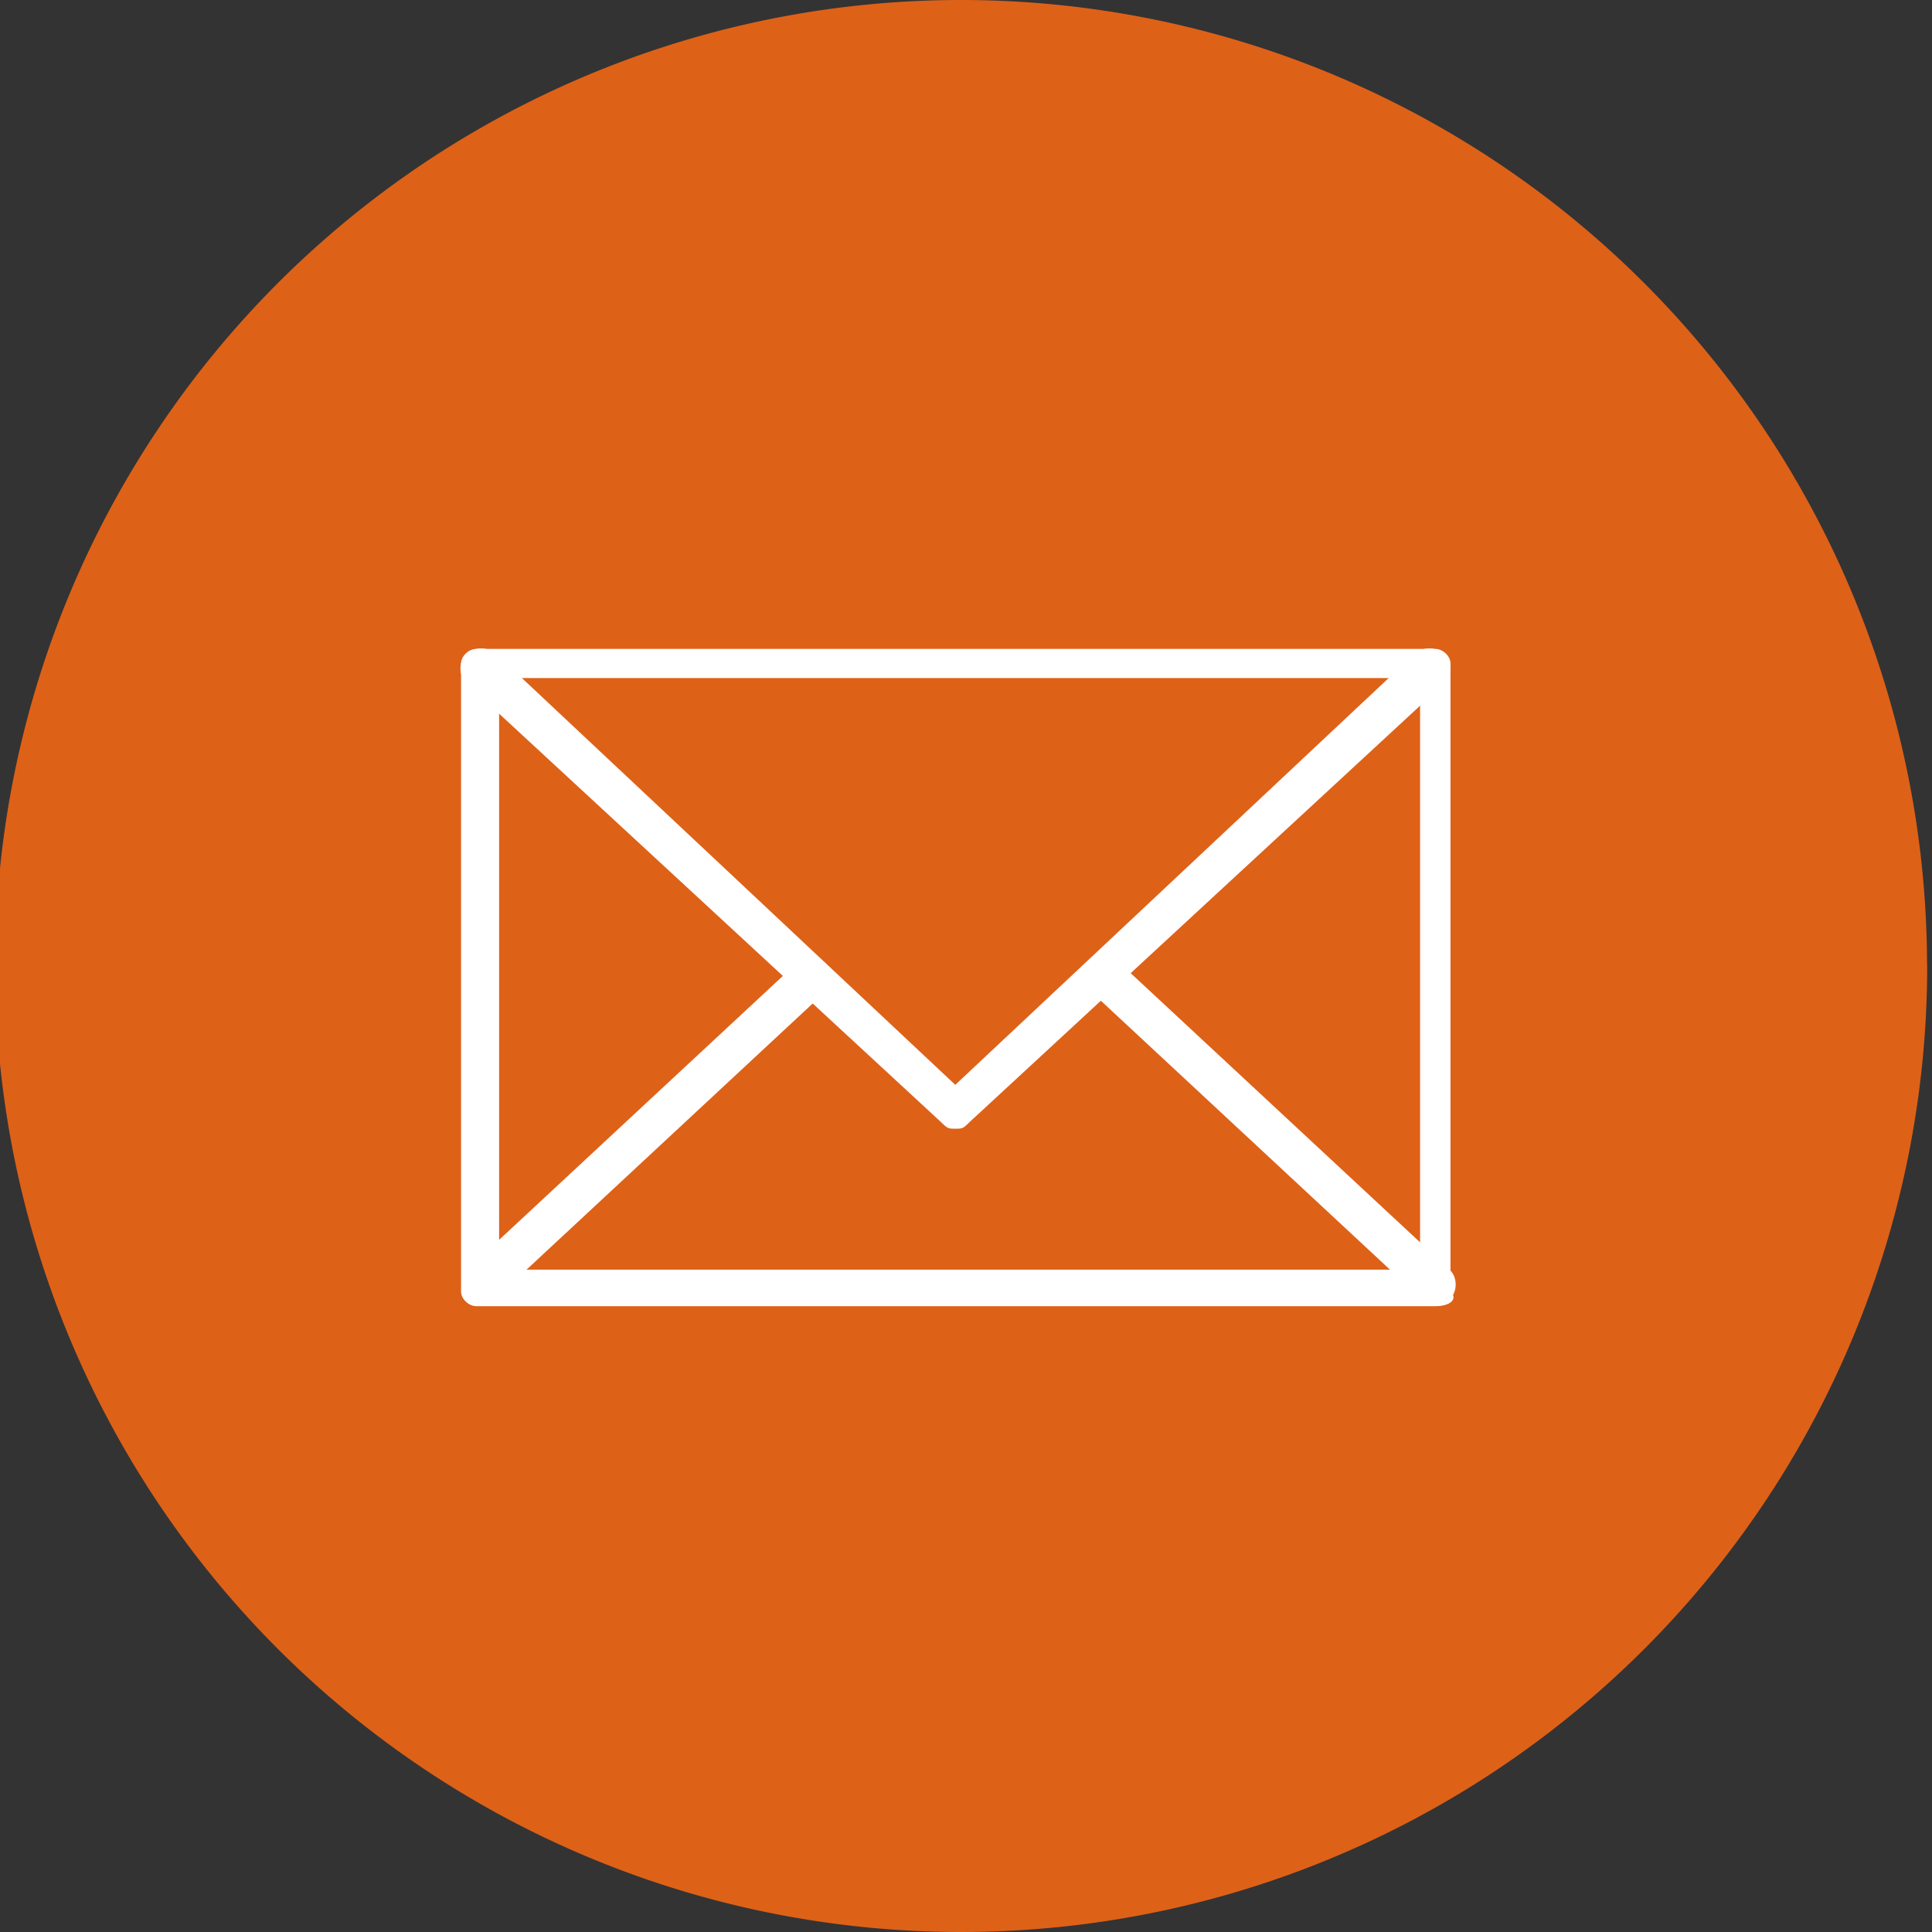<svg width="50" height="50" version="1.1" viewBox="0 0 13.229 13.229" xmlns="http://www.w3.org/2000/svg">
 <rect x="0" y="0" width="13.229" height="13.229" fill="#333333" stroke="none"/>
 <path d="m13.196 6.614a6.615 6.615 0 0 1-6.611 6.615 6.615 6.615 0 0 1-6.619-6.606 6.615 6.615 0 0 1 6.602-6.623 6.615 6.615 0 0 1 6.627 6.598" fill="#de6118" fill-rule="evenodd" stroke-width=".462"/>
 <g transform="matrix(.265 0 0 .265 -.011 -.605)" fill="#fff">
  <path class="st0" d="m37.128 36.033h-24.78c-0.197 0-0.393-0.189-0.393-0.377v-16.229c0-0.189 0.197-0.377 0.393-0.377h24.78c0.197 0 0.393 0.189 0.393 0.377v16.229c0.197 0.189 0 0.377-0.393 0.377zm-24.19-0.944h23.797v-15.286h-23.797z"/>
  <path class="st0" d="m24.725 31.447c-0.194 0-0.194 0-0.389-0.189l-12.251-11.323c-0.194-0.189-0.194-0.566 0-0.755 0.194-0.189 0.583-0.189 0.778 0l11.862 11.134 11.862-11.134c0.194-0.189 0.583-0.189 0.778 0 0.194 0.189 0.194 0.566 0 0.755l-12.251 11.323c-0.194 0.189-0.194 0.189-0.389 0.189z"/>
  <g transform="matrix(1.877,0,0,1.827,-23.299,-17.407)">
   <path class="st0" d="m19.1 29.2c-0.1 0-0.1 0-0.2-0.1s-0.1-0.3 0-0.4l4.5-4.3c0.1-0.1 0.3-0.1 0.4 0s0.1 0.3 0 0.4l-4.5 4.3c-0.1 0.1-0.1 0.1-0.2 0.1z" fill="#fff"/>
  </g>
  <g transform="matrix(-1.877,0,0,1.827,72.989,-17.327)">
   <path class="st0" d="m19.1 29.2c-0.1 0-0.1 0-0.2-0.1s-0.1-0.3 0-0.4l4.5-4.3c0.1-0.1 0.3-0.1 0.4 0s0.1 0.3 0 0.4l-4.5 4.3c-0.1 0.1-0.1 0.1-0.2 0.1z" fill="#fff"/>
  </g>
 </g>
</svg>
